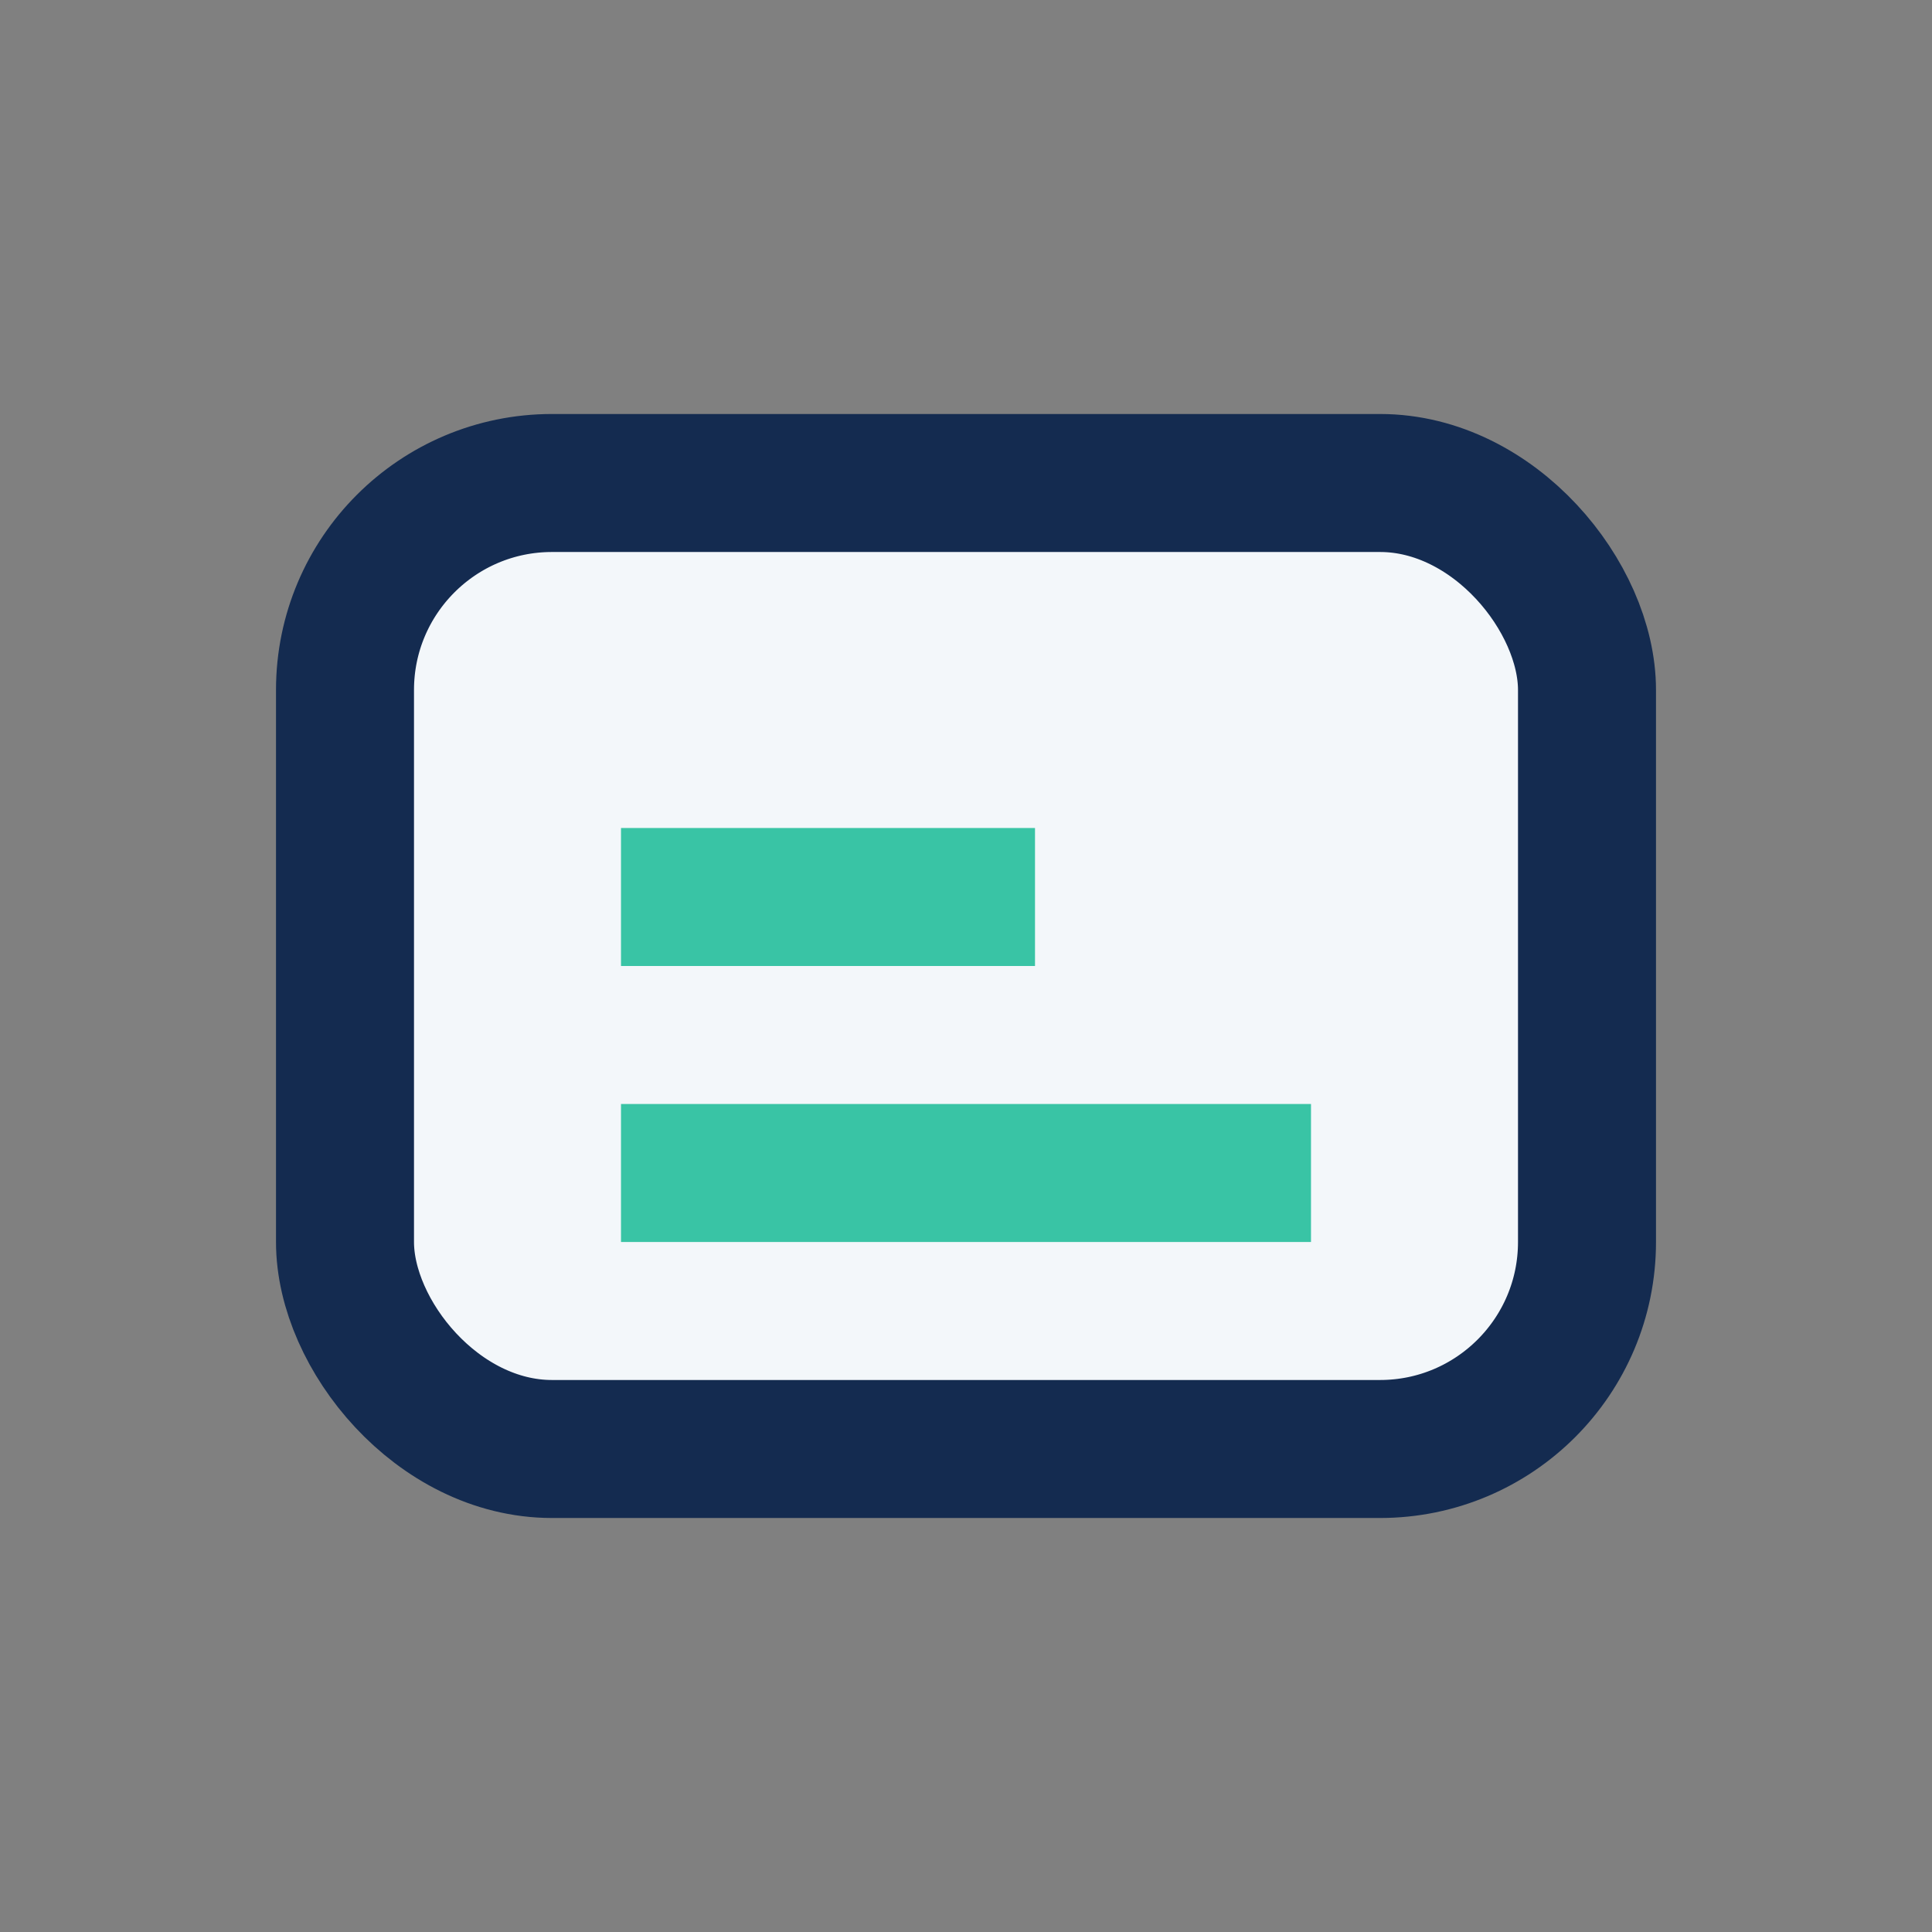 <?xml version="1.0" encoding="UTF-8"?>
<svg xmlns="http://www.w3.org/2000/svg" width="28" height="28" viewBox="0 0 28 28"><rect x="0" y="0" width="28" height="28" fill="#808080" stroke="none"/><rect x="5" y="7" width="18" height="14" rx="3" fill="#F3F7FA" stroke="#142B50" stroke-width="2"/><path d="M9 13h6M9 17h10" stroke="#39C4A5" stroke-width="2" fill="none"/></svg>